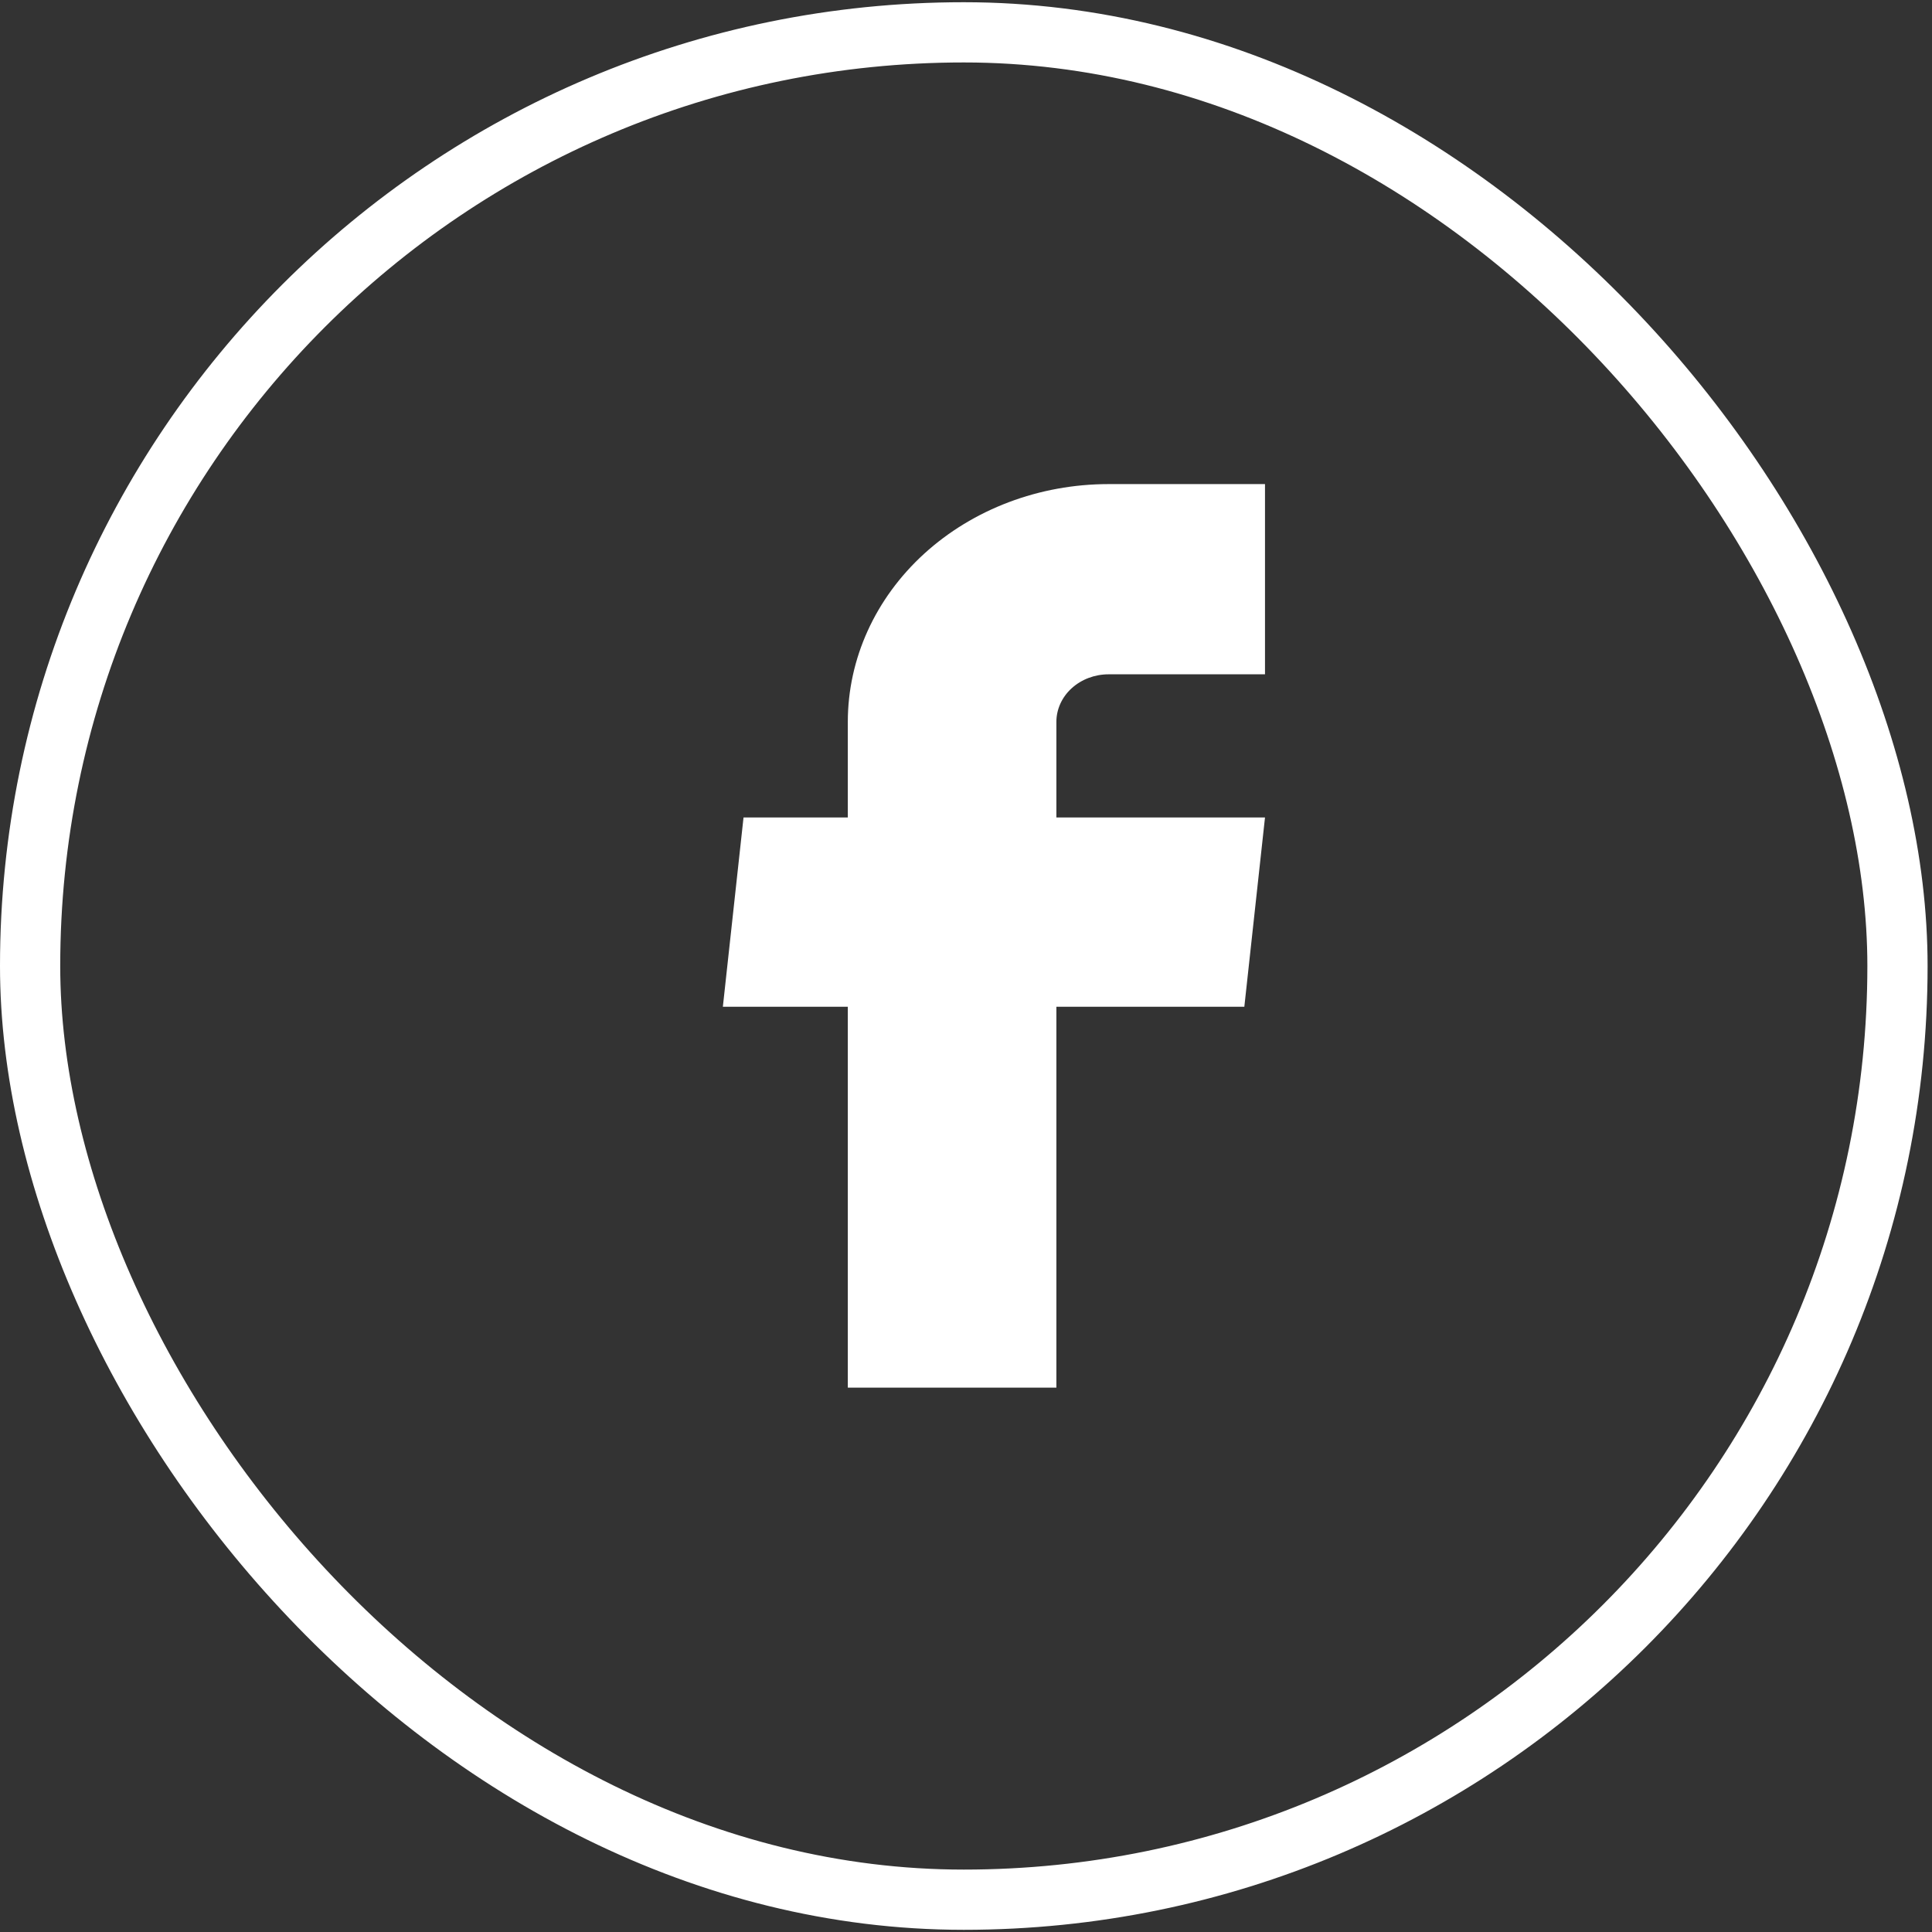 <svg width="46" height="46" viewBox="0 0 46 46" fill="none" xmlns="http://www.w3.org/2000/svg">
<rect x="0" y="0" width="46" height="46" fill="#333333" stroke="none"/>
<rect x="0.717" y="0.77" width="44.461" height="44.461" rx="22.23" stroke="white" stroke-width="1.434"/>
<path d="M20.186 33.039H25.152V23.97H29.627L30.119 19.464H25.152V17.188C25.152 16.887 25.283 16.599 25.516 16.387C25.749 16.175 26.065 16.055 26.394 16.055H30.119V11.526H26.394C24.747 11.526 23.168 12.123 22.004 13.184C20.84 14.246 20.186 15.686 20.186 17.188V19.464H17.703L17.211 23.97H20.186V33.039Z" fill="white"/>
</svg>
